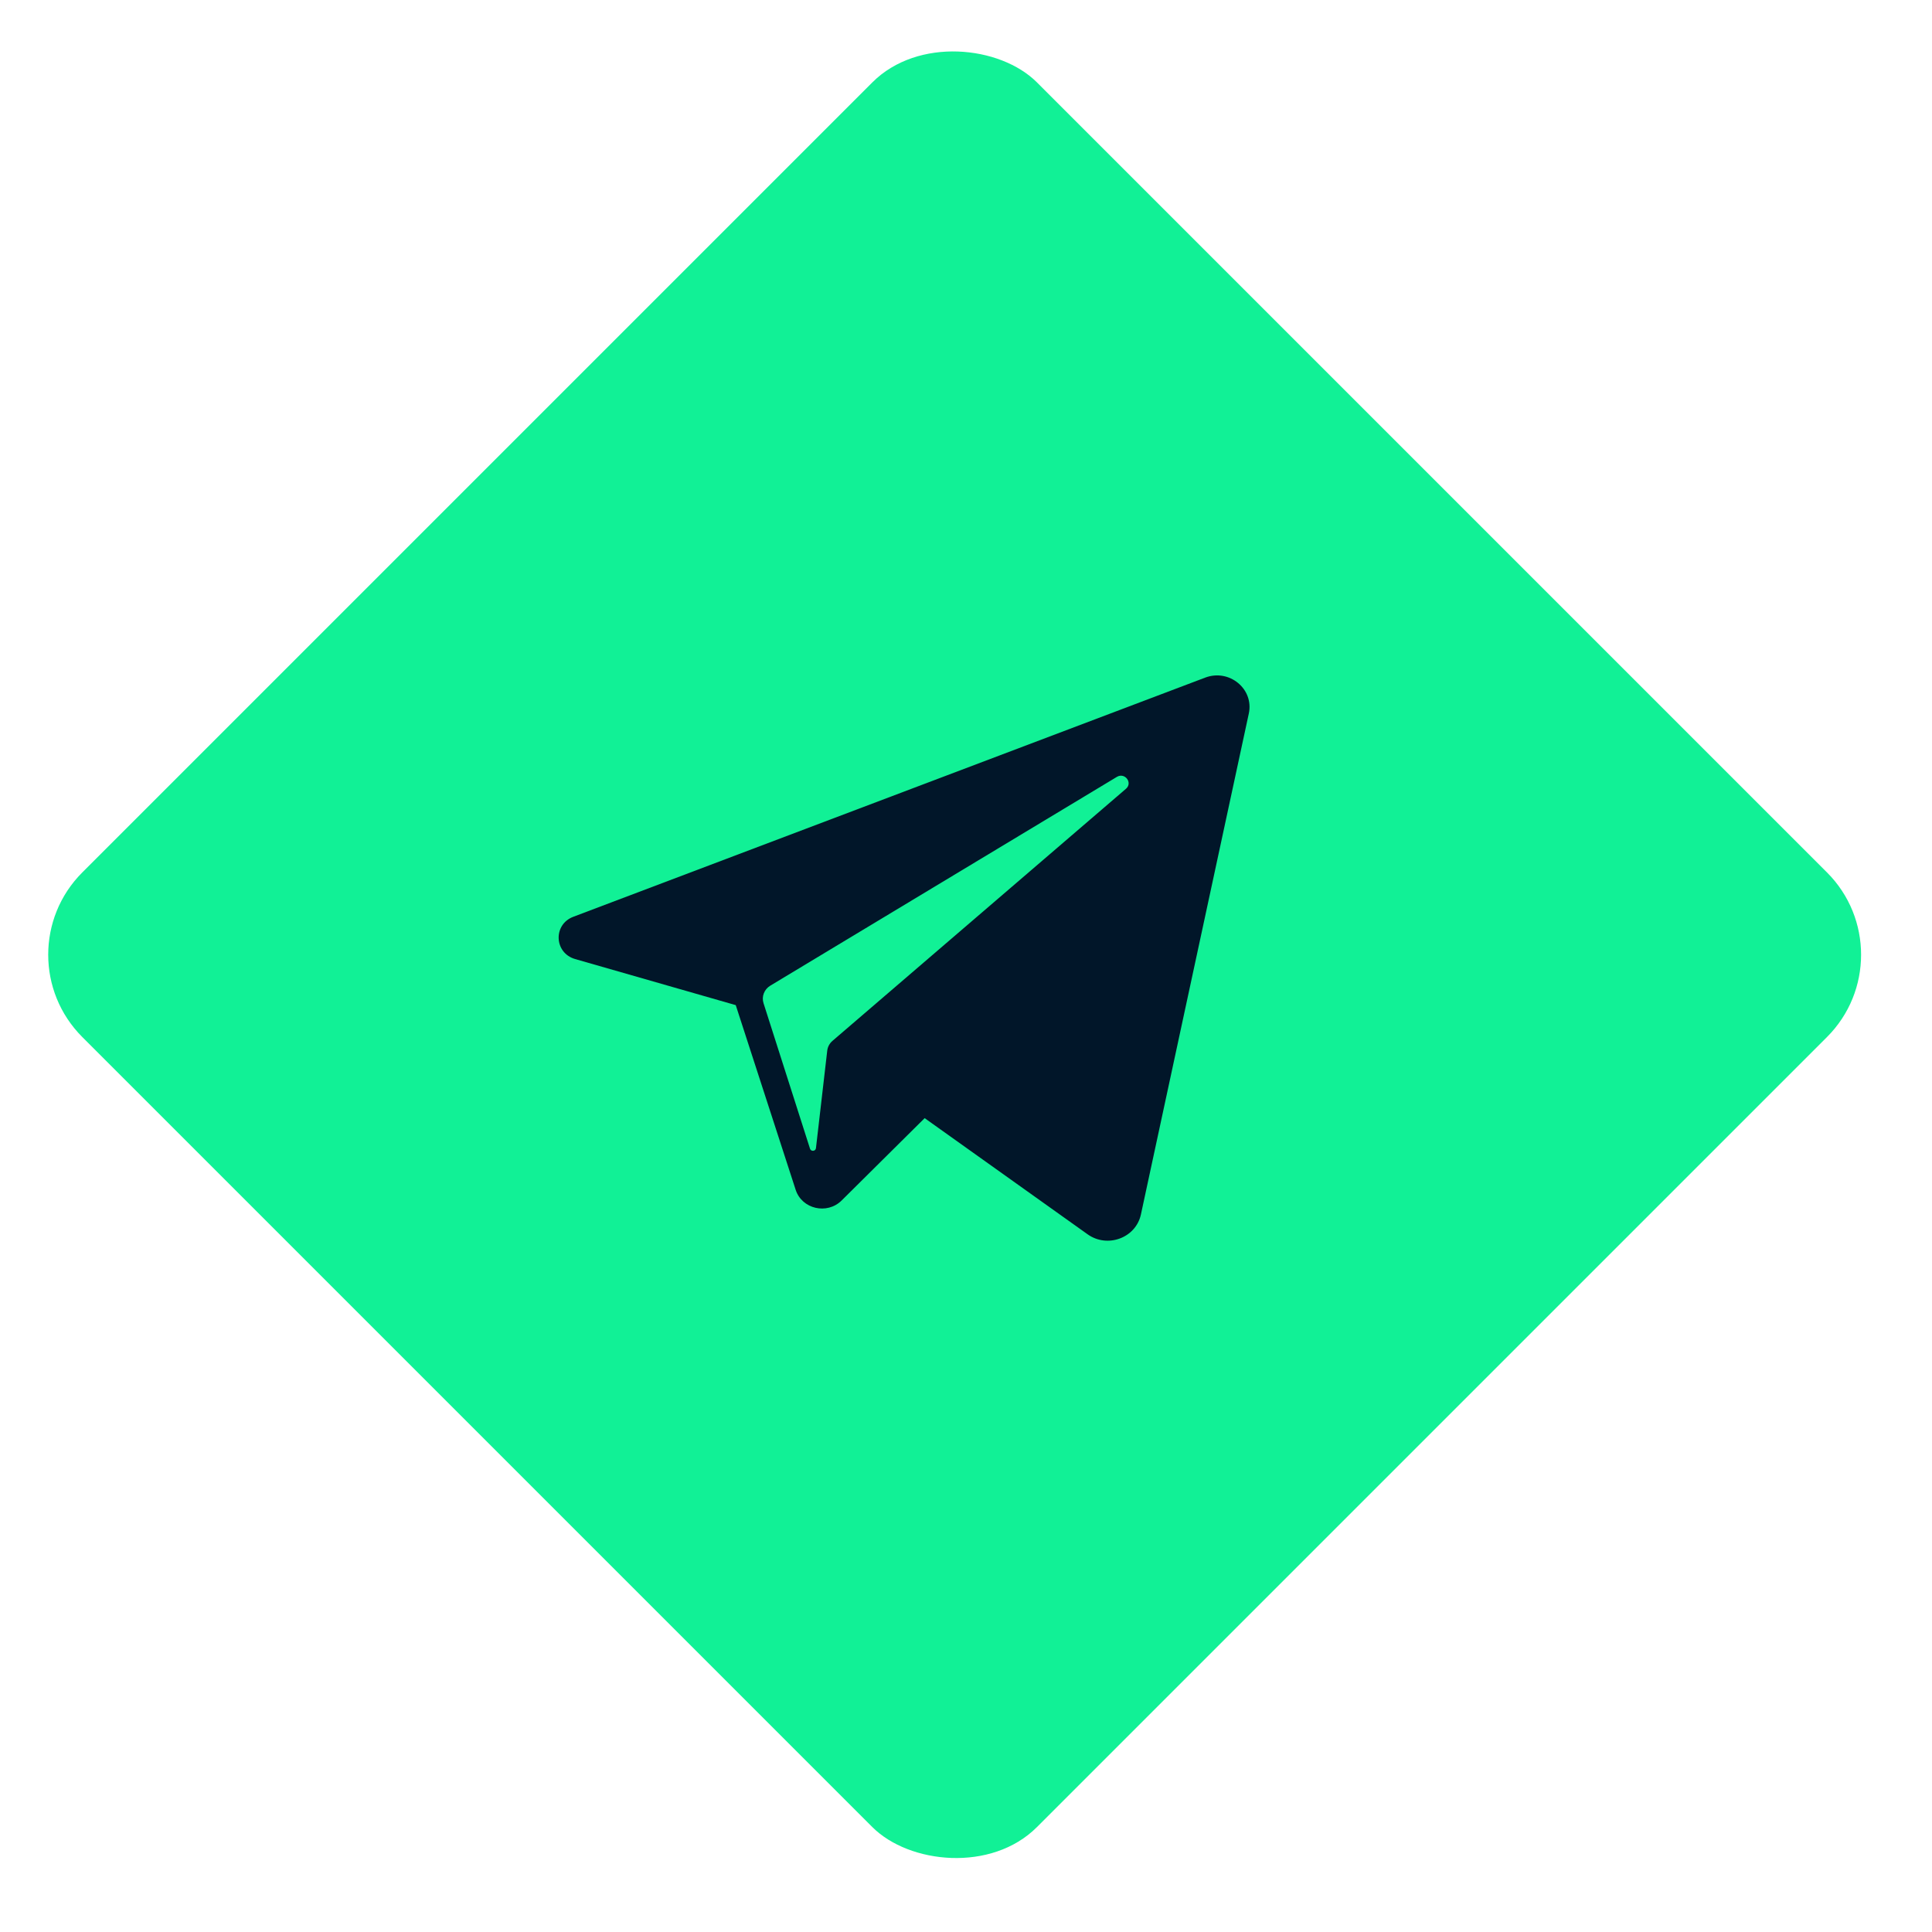 <?xml version="1.0" encoding="UTF-8"?> <svg xmlns="http://www.w3.org/2000/svg" width="83" height="83" viewBox="0 0 83 83" fill="none"> <rect y="41.016" width="58" height="58" rx="5" transform="rotate(-45 0 41.016)" fill="#11F196"></rect> <path d="M51.776 29.111L24.631 39.385C23.751 39.717 23.805 40.943 24.71 41.202L31.608 43.181L34.182 51.114C34.451 51.943 35.532 52.194 36.158 51.573L39.724 48.036L46.722 53.025C47.578 53.636 48.798 53.182 49.015 52.172L53.65 30.652C53.877 29.598 52.809 28.72 51.776 29.111ZM48.372 33.887L35.764 44.716C35.638 44.824 35.558 44.973 35.539 45.135L35.054 49.326C35.038 49.463 34.841 49.481 34.799 49.35L32.802 43.099C32.71 42.813 32.83 42.503 33.092 42.345L47.981 33.376C48.324 33.17 48.674 33.627 48.372 33.887Z" fill="#011629"></path> </svg> 